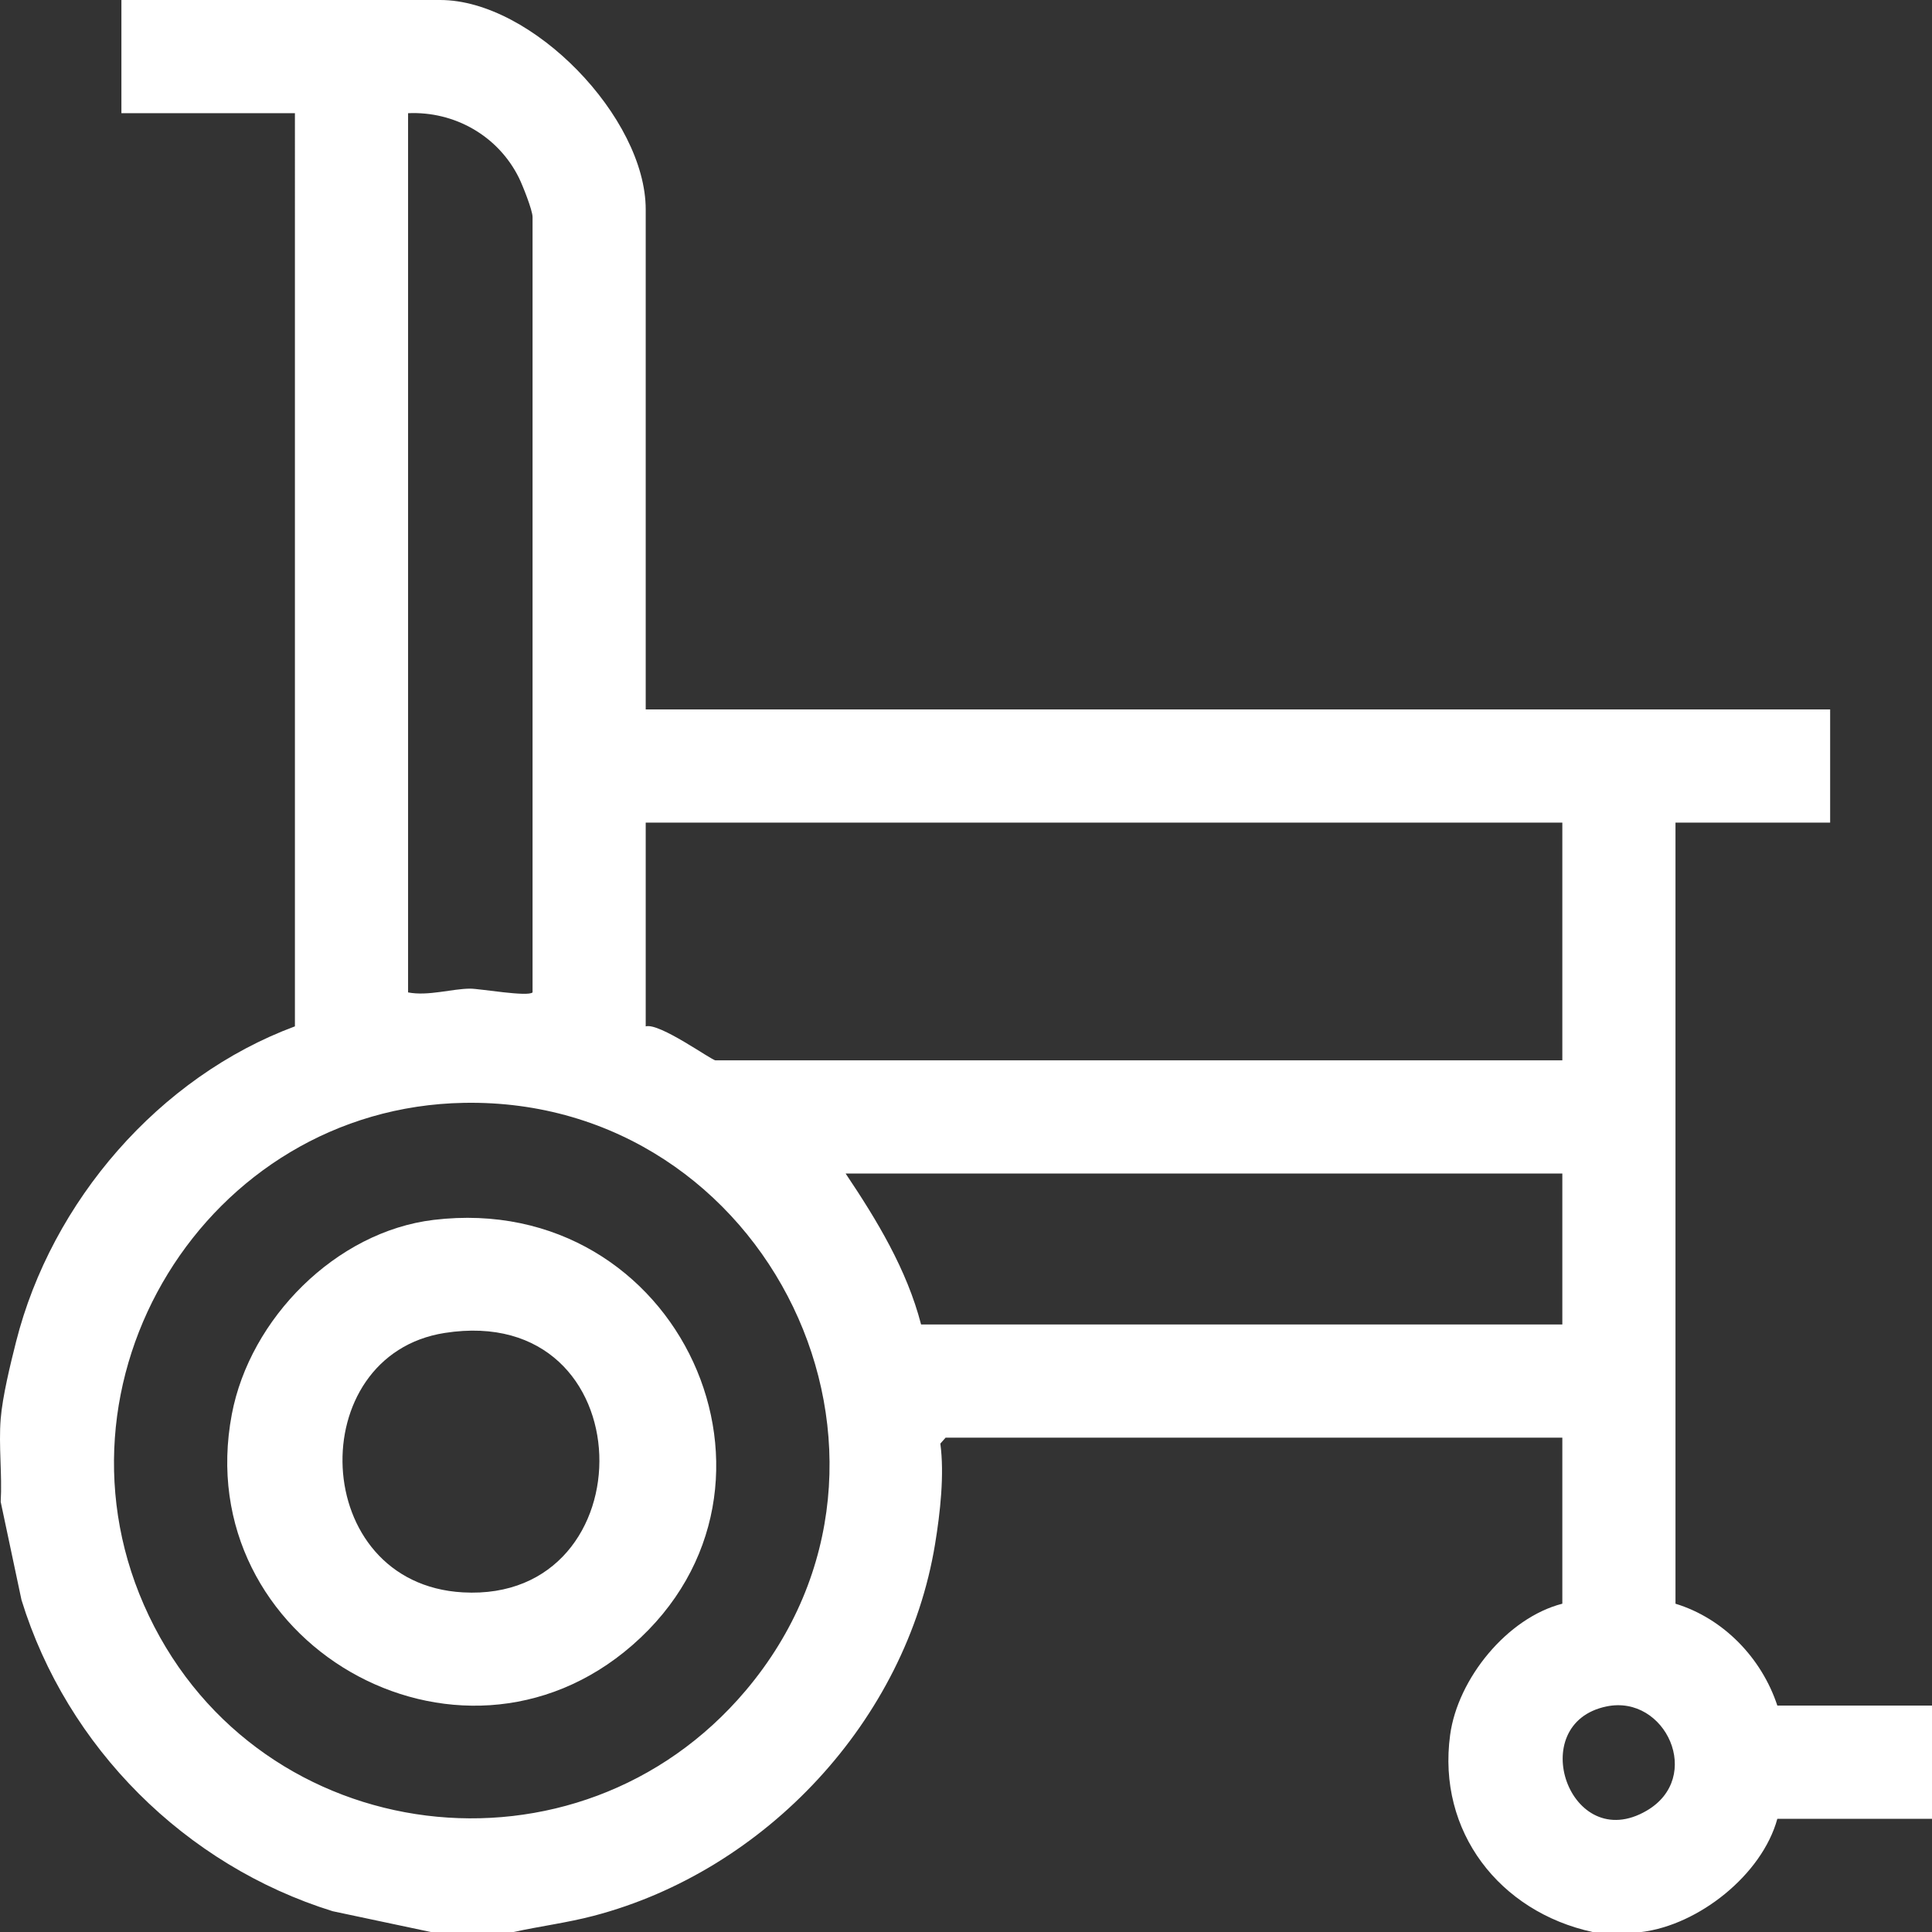 <?xml version="1.0" encoding="UTF-8"?> <svg xmlns="http://www.w3.org/2000/svg" id="katman_1" version="1.1" viewBox="0 0 1000 1000"><rect x="0" y="0" width="1000" height="1000" fill="#333333" stroke="none"/><defs><style> .st0 { fill: #fff; } </style></defs><path class="st0" d="M.36,734.37c.94-11.59,5.02-28.27,7.96-39.89,18.35-72.6,74.02-137.13,144.33-163.24V58.59H62.84V0h164.98C275.55,0,334.22,60.93,334.22,108.4v258.79h613.06v58.59h-80.05v404.3c24.87,7.59,44.62,28.16,52.72,52.73h80.05v58.59h-80.05c-7.94,29.04-40.84,55.01-70.29,58.59h-25.38c-48.04-10.45-80.51-51.94-73.69-102.03,3.97-29.1,29.54-60.57,58.07-67.89v-85.94h-319.22l-2.72,3.08c2.15,15.99-.06,35.75-2.73,52.01-14.96,91.22-87.72,169.08-176.68,192.4-13.73,3.6-27.61,5.36-41.42,8.37h-42.95l-50.75-10.75c-76.23-23.7-137.53-84.71-161.07-161.13L.36,777.34c.82-14-1.12-29.14,0-42.97ZM275.65,513.67V112.3c0-3.46-5.13-16.38-7.06-20.28-10.75-21.71-33.33-34.51-57.37-33.43v455.08c10.44,2.02,22.84-1.95,32.21-1.95,4.94,0,29.83,4.34,32.21,1.95ZM808.66,425.78h-474.44v105.47c7.08-2.05,34.1,17.58,36.12,17.58h438.32v-123.05ZM240.15,570.83c-133.55,2.42-220.72,144.8-163.08,265.52,57.88,121.22,222.03,141.56,308.92,38.67,102.21-121.02,11.81-307.05-145.84-304.19ZM808.66,607.42h-370.96c16.2,24.15,31.67,49.64,39.05,78.12h331.91v-78.12ZM831.57,883.24c-42.78,8.81-19.07,77.2,20.73,53.97,29.61-17.28,9.81-60.25-20.73-53.97Z"></path><path class="st0" d="M224.46,631.41c127.44-15.3,196.65,138.32,102.88,220.1-90.31,78.75-229.67-1.87-207.34-119.53,9.38-49.42,53.81-94.49,104.47-100.57ZM230.24,689.92c-73.75,11.49-70.36,129.8,9.35,134.29,96.55,5.43,94.83-150.52-9.35-134.29Z"></path></svg> 